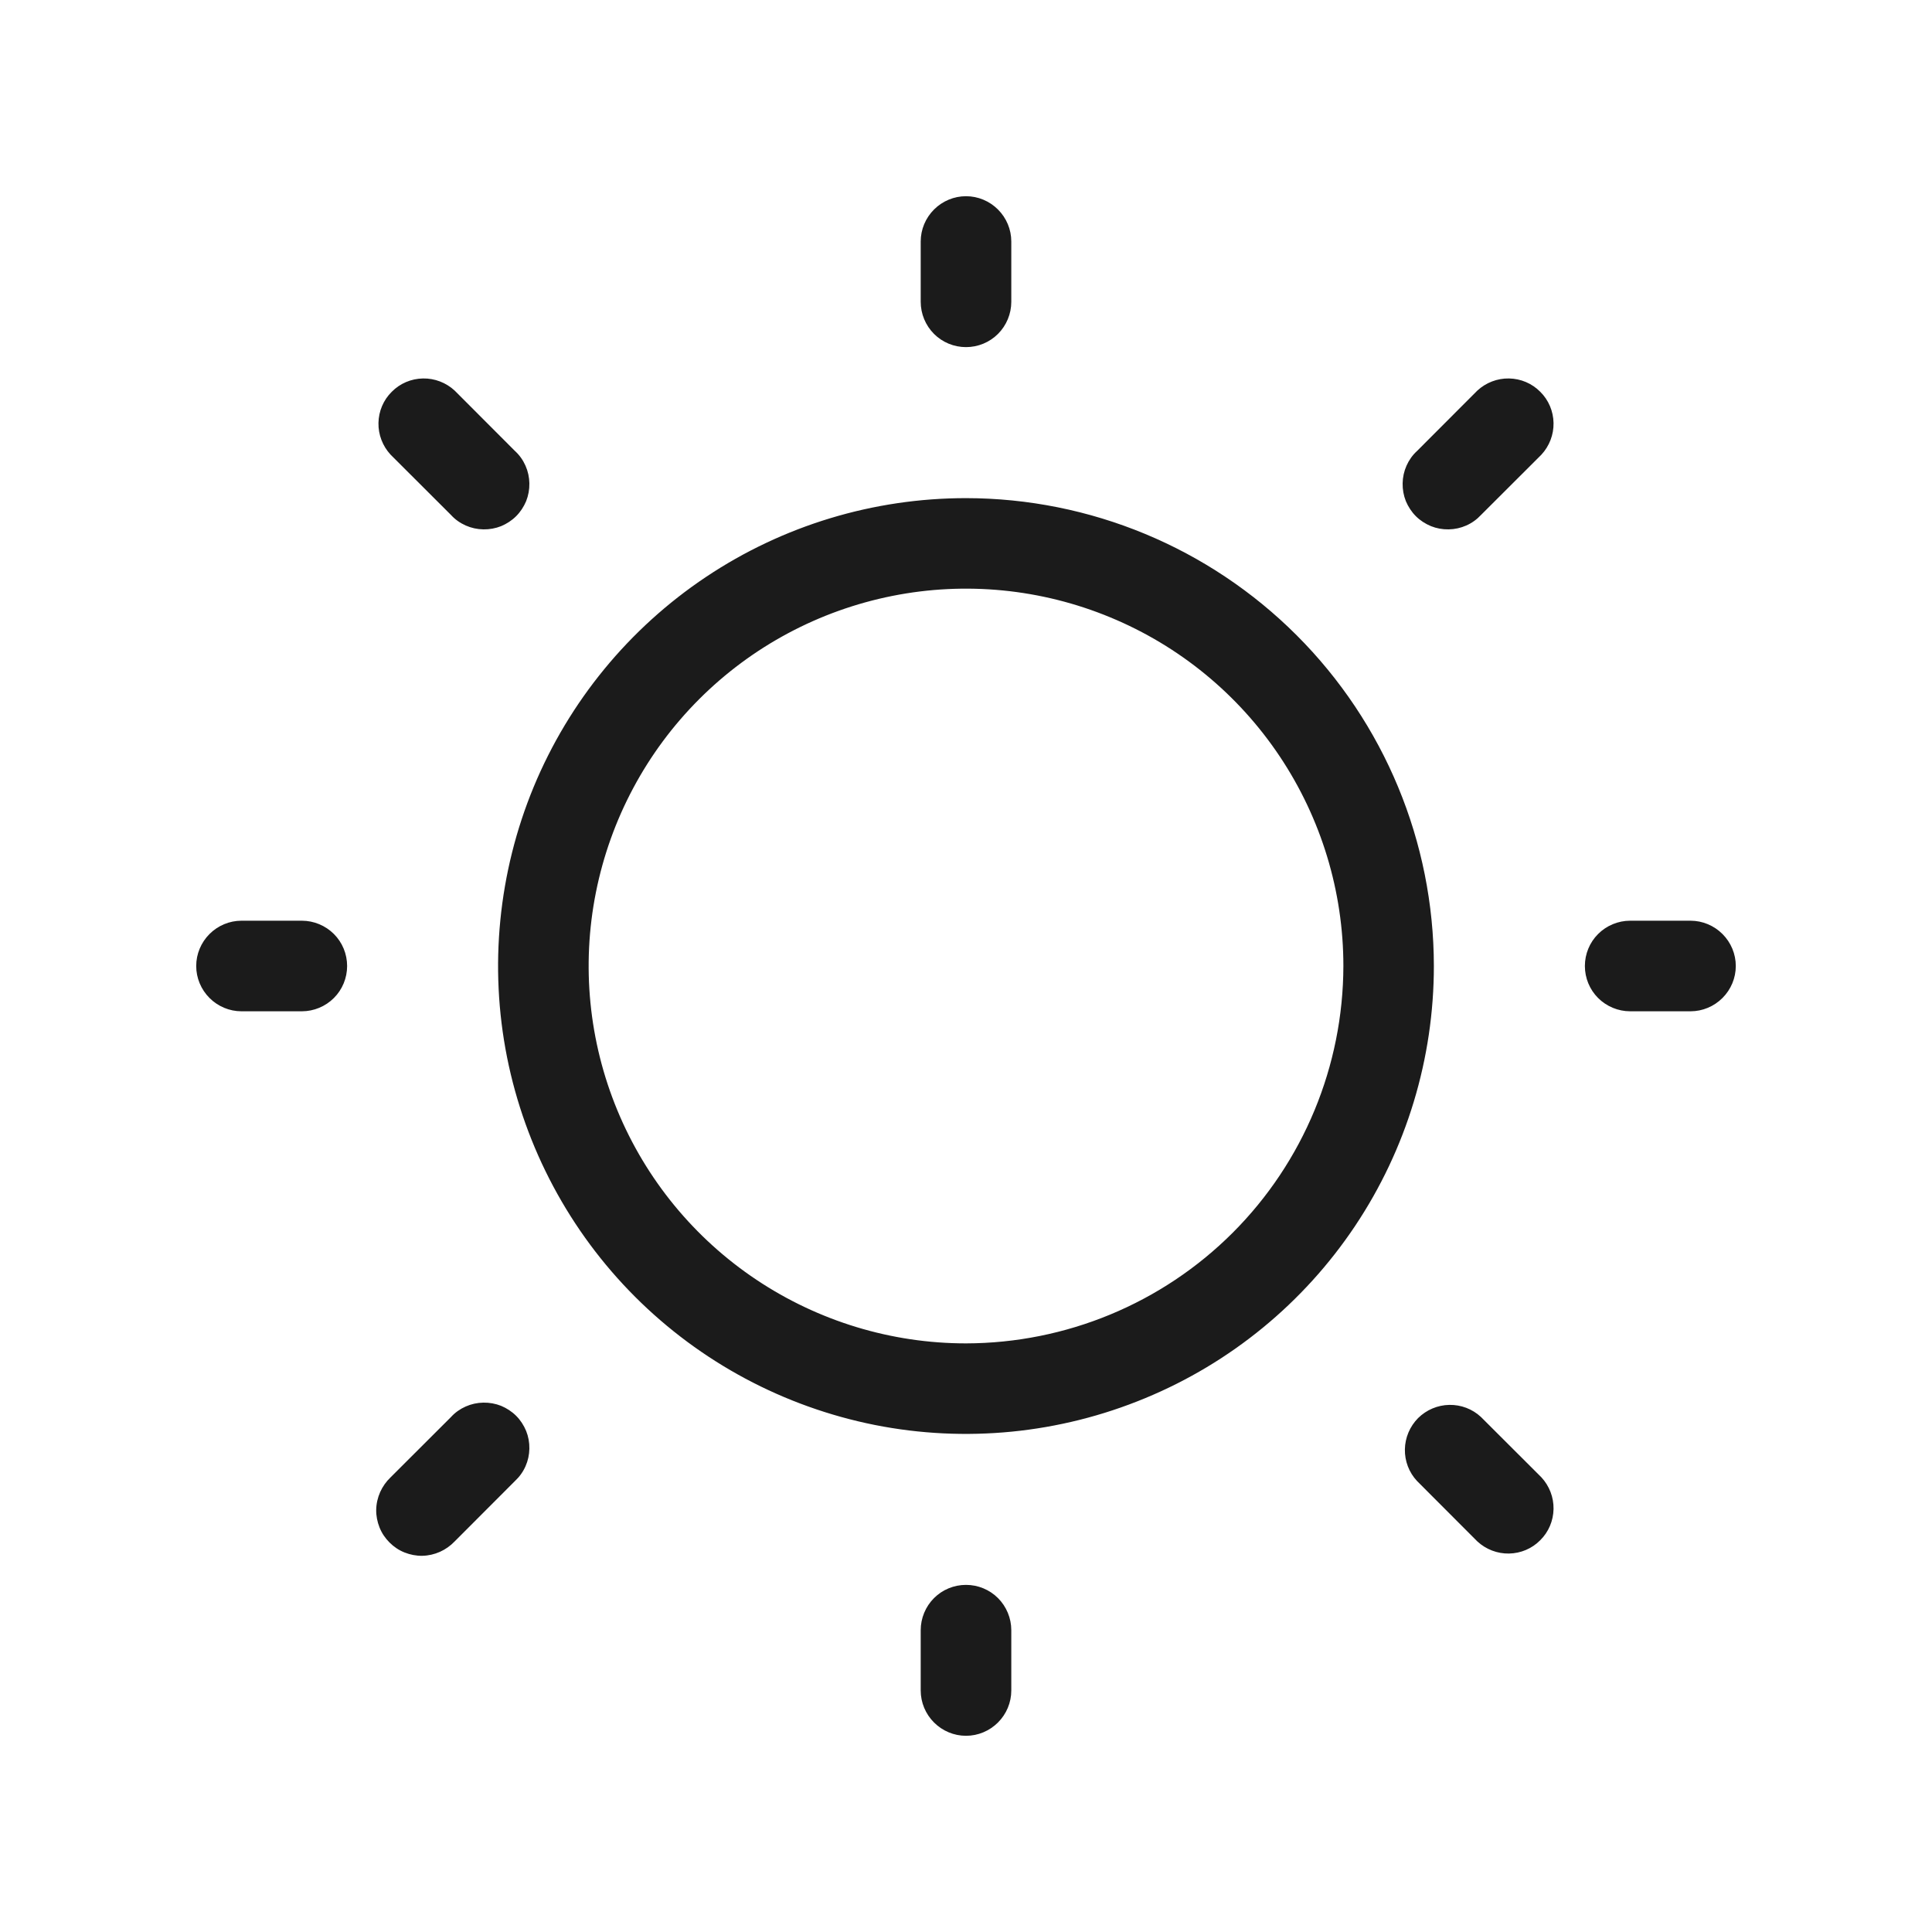 <svg width="18" height="18" viewBox="0 0 18 18" fill="none" xmlns="http://www.w3.org/2000/svg">
<path d="M8.578 2.812V2.25C8.578 2.138 8.623 2.031 8.702 1.952C8.781 1.873 8.888 1.828 9 1.828C9.112 1.828 9.219 1.873 9.298 1.952C9.377 2.031 9.422 2.138 9.422 2.25V2.812C9.422 2.924 9.377 3.032 9.298 3.111C9.219 3.19 9.112 3.234 9 3.234C8.888 3.234 8.781 3.19 8.702 3.111C8.623 3.032 8.578 2.924 8.578 2.812ZM13.359 9C13.359 9.862 13.104 10.705 12.625 11.422C12.146 12.139 11.465 12.698 10.668 13.027C9.872 13.357 8.995 13.444 8.15 13.276C7.304 13.107 6.527 12.692 5.917 12.082C5.308 11.473 4.893 10.696 4.724 9.85C4.556 9.005 4.643 8.128 4.972 7.332C5.302 6.535 5.861 5.854 6.578 5.375C7.295 4.896 8.138 4.641 9 4.641C10.156 4.642 11.264 5.102 12.081 5.919C12.898 6.736 13.358 7.844 13.359 9ZM12.516 9C12.516 8.305 12.309 7.625 11.923 7.047C11.537 6.469 10.988 6.018 10.345 5.752C9.703 5.486 8.996 5.416 8.314 5.552C7.632 5.688 7.006 6.022 6.514 6.514C6.022 7.006 5.688 7.632 5.552 8.314C5.416 8.996 5.486 9.703 5.752 10.345C6.018 10.988 6.469 11.537 7.047 11.923C7.625 12.309 8.305 12.516 9 12.516C9.932 12.514 10.826 12.144 11.485 11.485C12.144 10.826 12.514 9.932 12.516 9ZM4.202 4.798C4.24 4.84 4.287 4.873 4.339 4.896C4.391 4.919 4.446 4.931 4.503 4.932C4.56 4.933 4.616 4.923 4.669 4.902C4.721 4.88 4.769 4.849 4.809 4.809C4.849 4.769 4.88 4.721 4.902 4.669C4.923 4.616 4.933 4.56 4.932 4.503C4.931 4.446 4.919 4.391 4.896 4.339C4.873 4.287 4.84 4.24 4.798 4.202L4.236 3.639C4.156 3.565 4.05 3.524 3.941 3.526C3.831 3.528 3.727 3.572 3.65 3.65C3.572 3.727 3.528 3.831 3.526 3.941C3.524 4.05 3.565 4.156 3.639 4.236L4.202 4.798ZM4.202 13.202L3.639 13.764C3.598 13.803 3.565 13.85 3.542 13.901C3.519 13.953 3.506 14.009 3.505 14.066C3.504 14.122 3.515 14.178 3.536 14.231C3.557 14.284 3.589 14.331 3.629 14.371C3.669 14.411 3.716 14.443 3.769 14.464C3.822 14.485 3.878 14.496 3.934 14.495C3.991 14.494 4.047 14.481 4.099 14.458C4.15 14.435 4.197 14.402 4.236 14.361L4.798 13.798C4.84 13.759 4.873 13.713 4.896 13.661C4.919 13.609 4.931 13.554 4.932 13.497C4.933 13.44 4.923 13.384 4.902 13.332C4.88 13.279 4.849 13.231 4.809 13.191C4.769 13.151 4.721 13.12 4.669 13.098C4.616 13.077 4.56 13.067 4.503 13.068C4.446 13.069 4.391 13.081 4.339 13.104C4.287 13.127 4.24 13.16 4.202 13.202ZM13.764 3.639L13.202 4.202C13.16 4.24 13.127 4.287 13.104 4.339C13.081 4.391 13.069 4.446 13.068 4.503C13.067 4.56 13.077 4.616 13.098 4.669C13.12 4.721 13.151 4.769 13.191 4.809C13.231 4.849 13.279 4.88 13.332 4.902C13.384 4.923 13.44 4.933 13.497 4.932C13.554 4.931 13.609 4.919 13.661 4.896C13.713 4.873 13.759 4.84 13.798 4.798L14.361 4.236C14.435 4.156 14.476 4.05 14.474 3.941C14.472 3.831 14.428 3.727 14.35 3.65C14.273 3.572 14.169 3.528 14.059 3.526C13.95 3.524 13.844 3.565 13.764 3.639ZM13.798 13.202C13.718 13.127 13.612 13.087 13.503 13.089C13.394 13.091 13.29 13.135 13.212 13.212C13.135 13.29 13.091 13.394 13.089 13.503C13.087 13.612 13.127 13.718 13.202 13.798L13.764 14.361C13.844 14.435 13.95 14.476 14.059 14.474C14.169 14.472 14.273 14.428 14.35 14.35C14.428 14.273 14.472 14.169 14.474 14.059C14.476 13.95 14.435 13.844 14.361 13.764L13.798 13.202ZM2.812 8.578H2.25C2.138 8.578 2.031 8.623 1.952 8.702C1.873 8.781 1.828 8.888 1.828 9C1.828 9.112 1.873 9.219 1.952 9.298C2.031 9.377 2.138 9.422 2.25 9.422H2.812C2.924 9.422 3.032 9.377 3.111 9.298C3.19 9.219 3.234 9.112 3.234 9C3.234 8.888 3.19 8.781 3.111 8.702C3.032 8.623 2.924 8.578 2.812 8.578ZM9 14.766C8.888 14.766 8.781 14.81 8.702 14.889C8.623 14.968 8.578 15.076 8.578 15.188V15.75C8.578 15.862 8.623 15.969 8.702 16.048C8.781 16.127 8.888 16.172 9 16.172C9.112 16.172 9.219 16.127 9.298 16.048C9.377 15.969 9.422 15.862 9.422 15.75V15.188C9.422 15.076 9.377 14.968 9.298 14.889C9.219 14.81 9.112 14.766 9 14.766ZM15.75 8.578H15.188C15.076 8.578 14.968 8.623 14.889 8.702C14.81 8.781 14.766 8.888 14.766 9C14.766 9.112 14.81 9.219 14.889 9.298C14.968 9.377 15.076 9.422 15.188 9.422H15.75C15.862 9.422 15.969 9.377 16.048 9.298C16.127 9.219 16.172 9.112 16.172 9C16.172 8.888 16.127 8.781 16.048 8.702C15.969 8.623 15.862 8.578 15.75 8.578Z" fill="#1B1B1B"/>
</svg>
